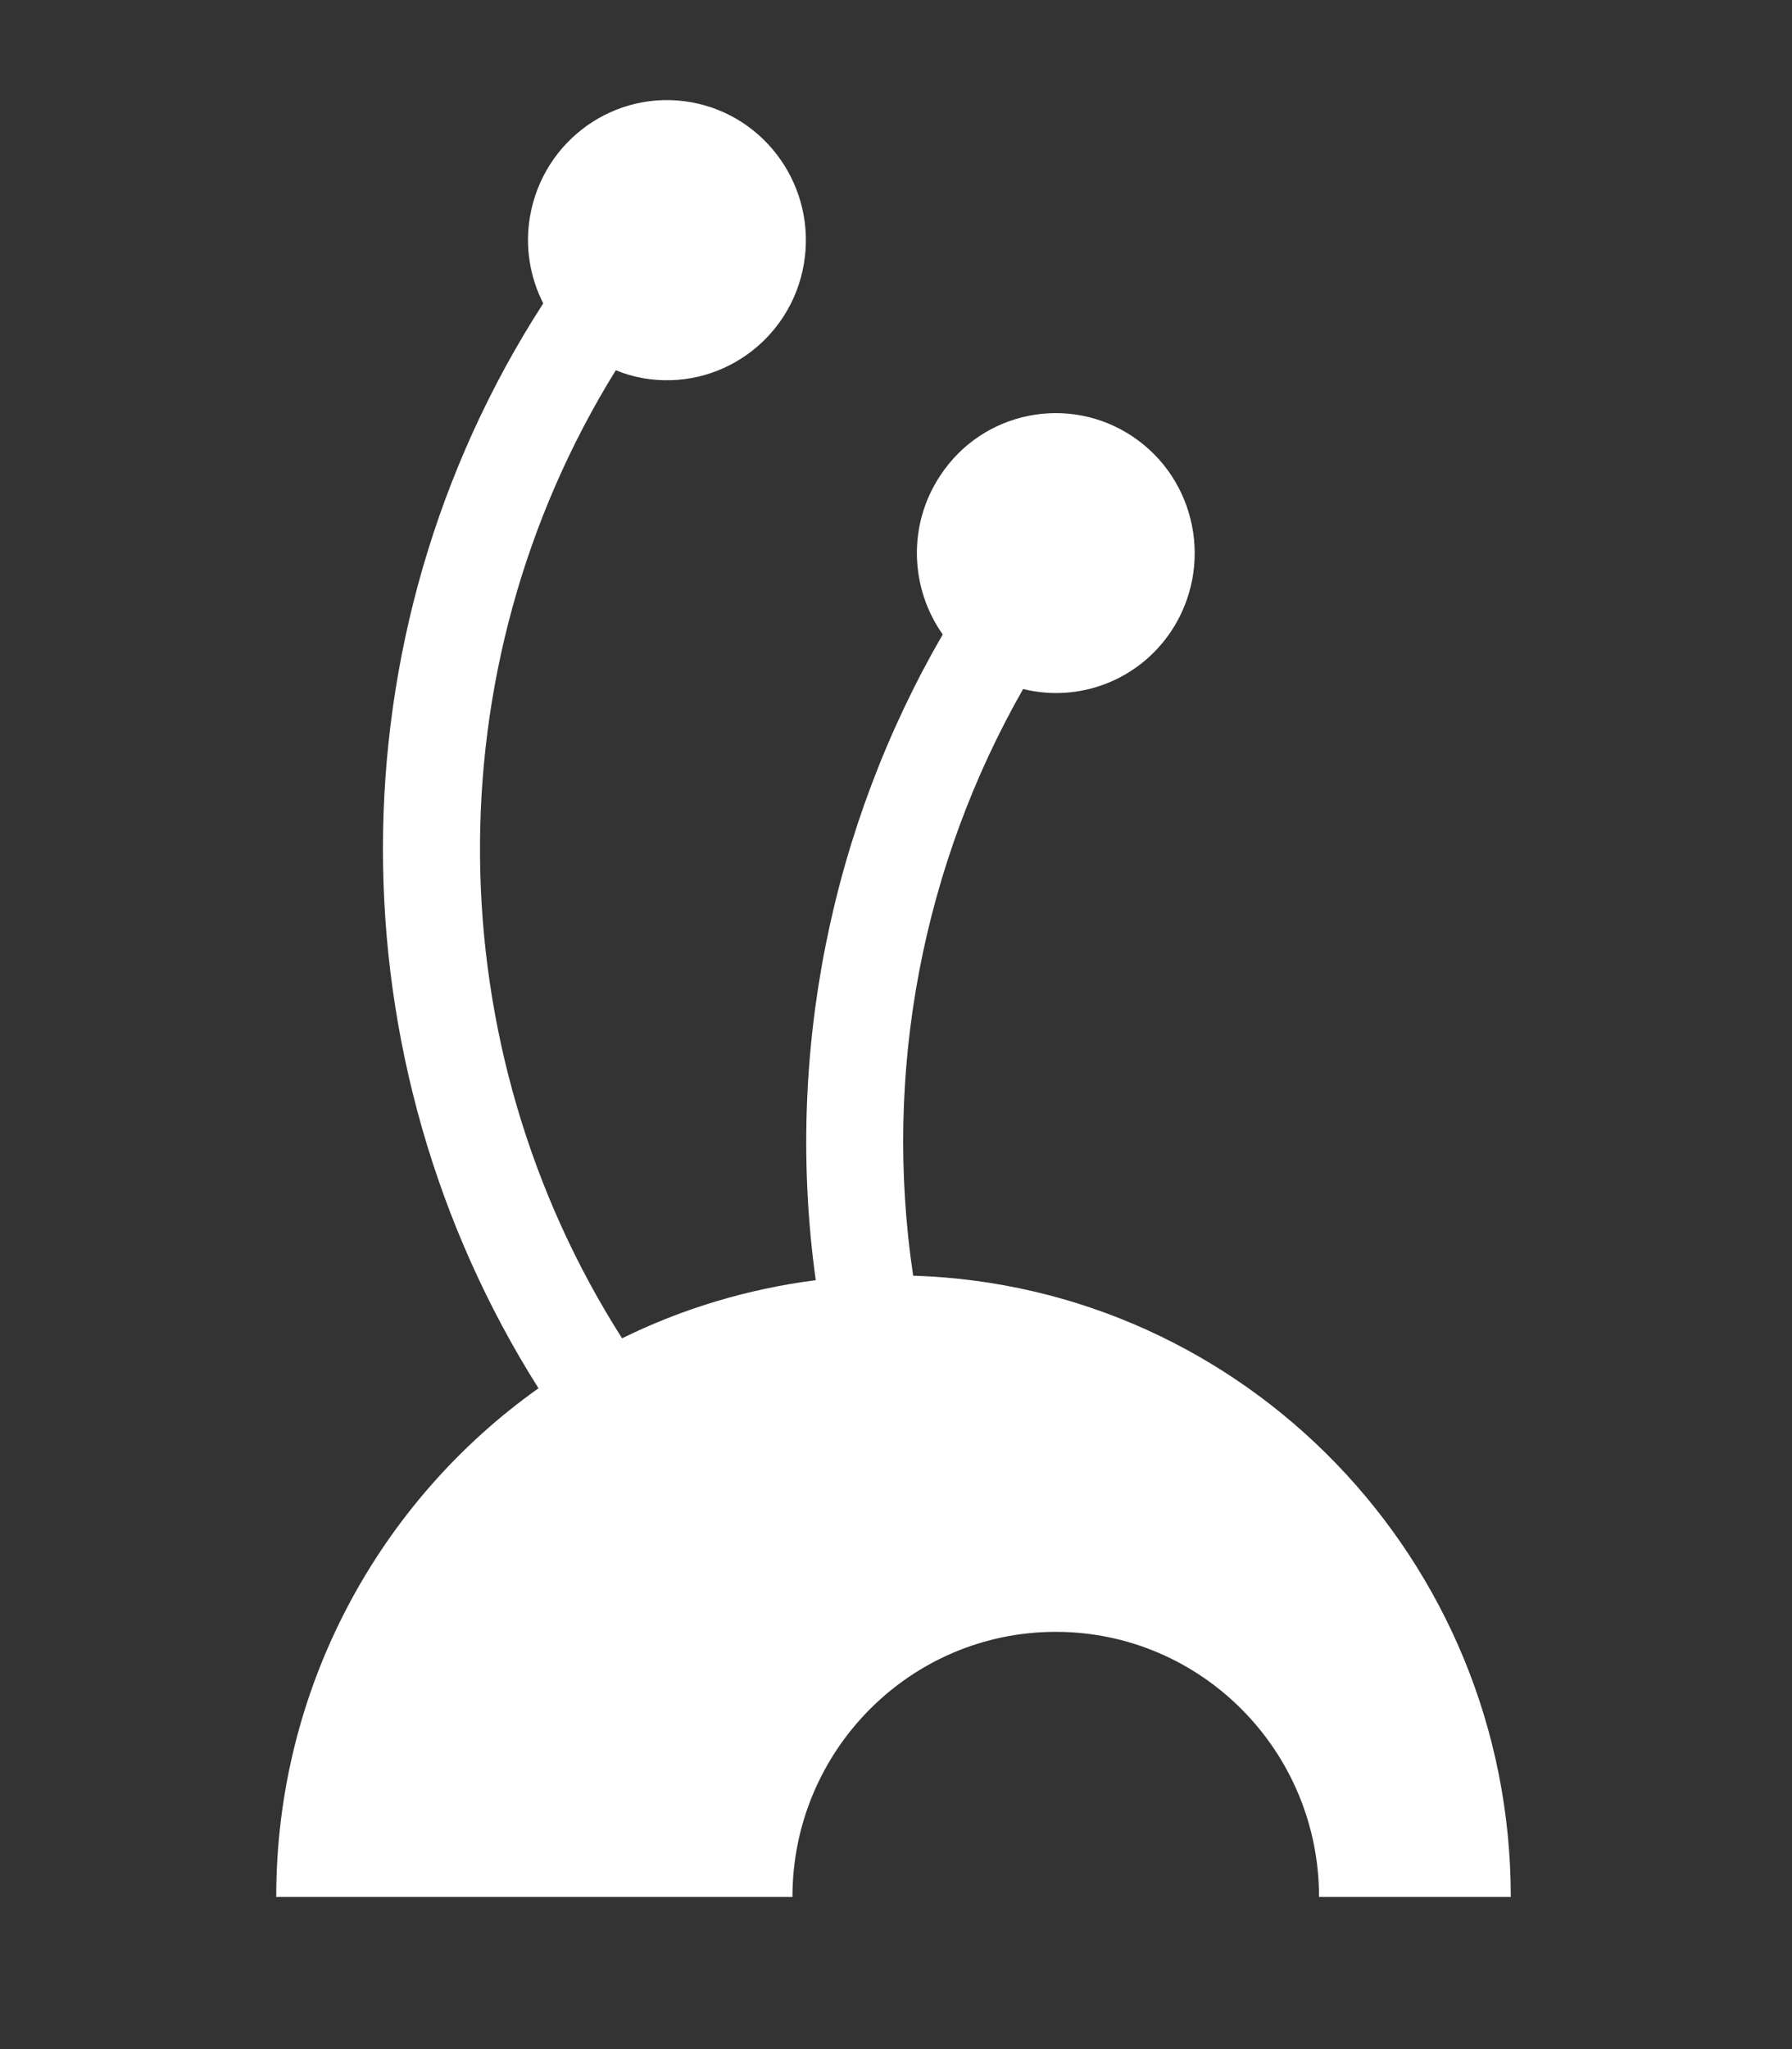 <svg width="14" height="16" viewBox="0 0 14 16" fill="none" xmlns="http://www.w3.org/2000/svg">
<rect x="0" y="0" width="14" height="16" fill="#333333" stroke="none"/>
<g id="Frame 6">
<path id="Vector" d="M7.134 9.961C6.895 8.364 7.212 6.75 7.993 5.38C8.424 5.487 8.891 5.318 9.151 4.927C9.483 4.424 9.35 3.746 8.851 3.41C8.353 3.075 7.677 3.209 7.346 3.713C7.088 4.101 7.111 4.595 7.365 4.954C6.493 6.459 6.129 8.237 6.373 9.996C5.837 10.065 5.326 10.22 4.86 10.45C3.414 8.183 3.363 5.228 4.811 2.891C4.878 2.919 4.951 2.94 5.024 2.953C5.614 3.056 6.177 2.659 6.28 2.063C6.382 1.469 5.988 0.903 5.398 0.798C4.807 0.694 4.245 1.092 4.141 1.688C4.099 1.929 4.141 2.165 4.244 2.369C2.566 4.968 2.595 8.292 4.207 10.84C2.968 11.719 2.158 13.173 2.158 14.812H6.191C6.191 13.669 7.112 12.742 8.248 12.742C9.383 12.742 10.305 13.669 10.305 14.812H11.803C11.803 12.182 9.726 10.041 7.134 9.961H7.134Z" fill="white"/>
</g>
</svg>
